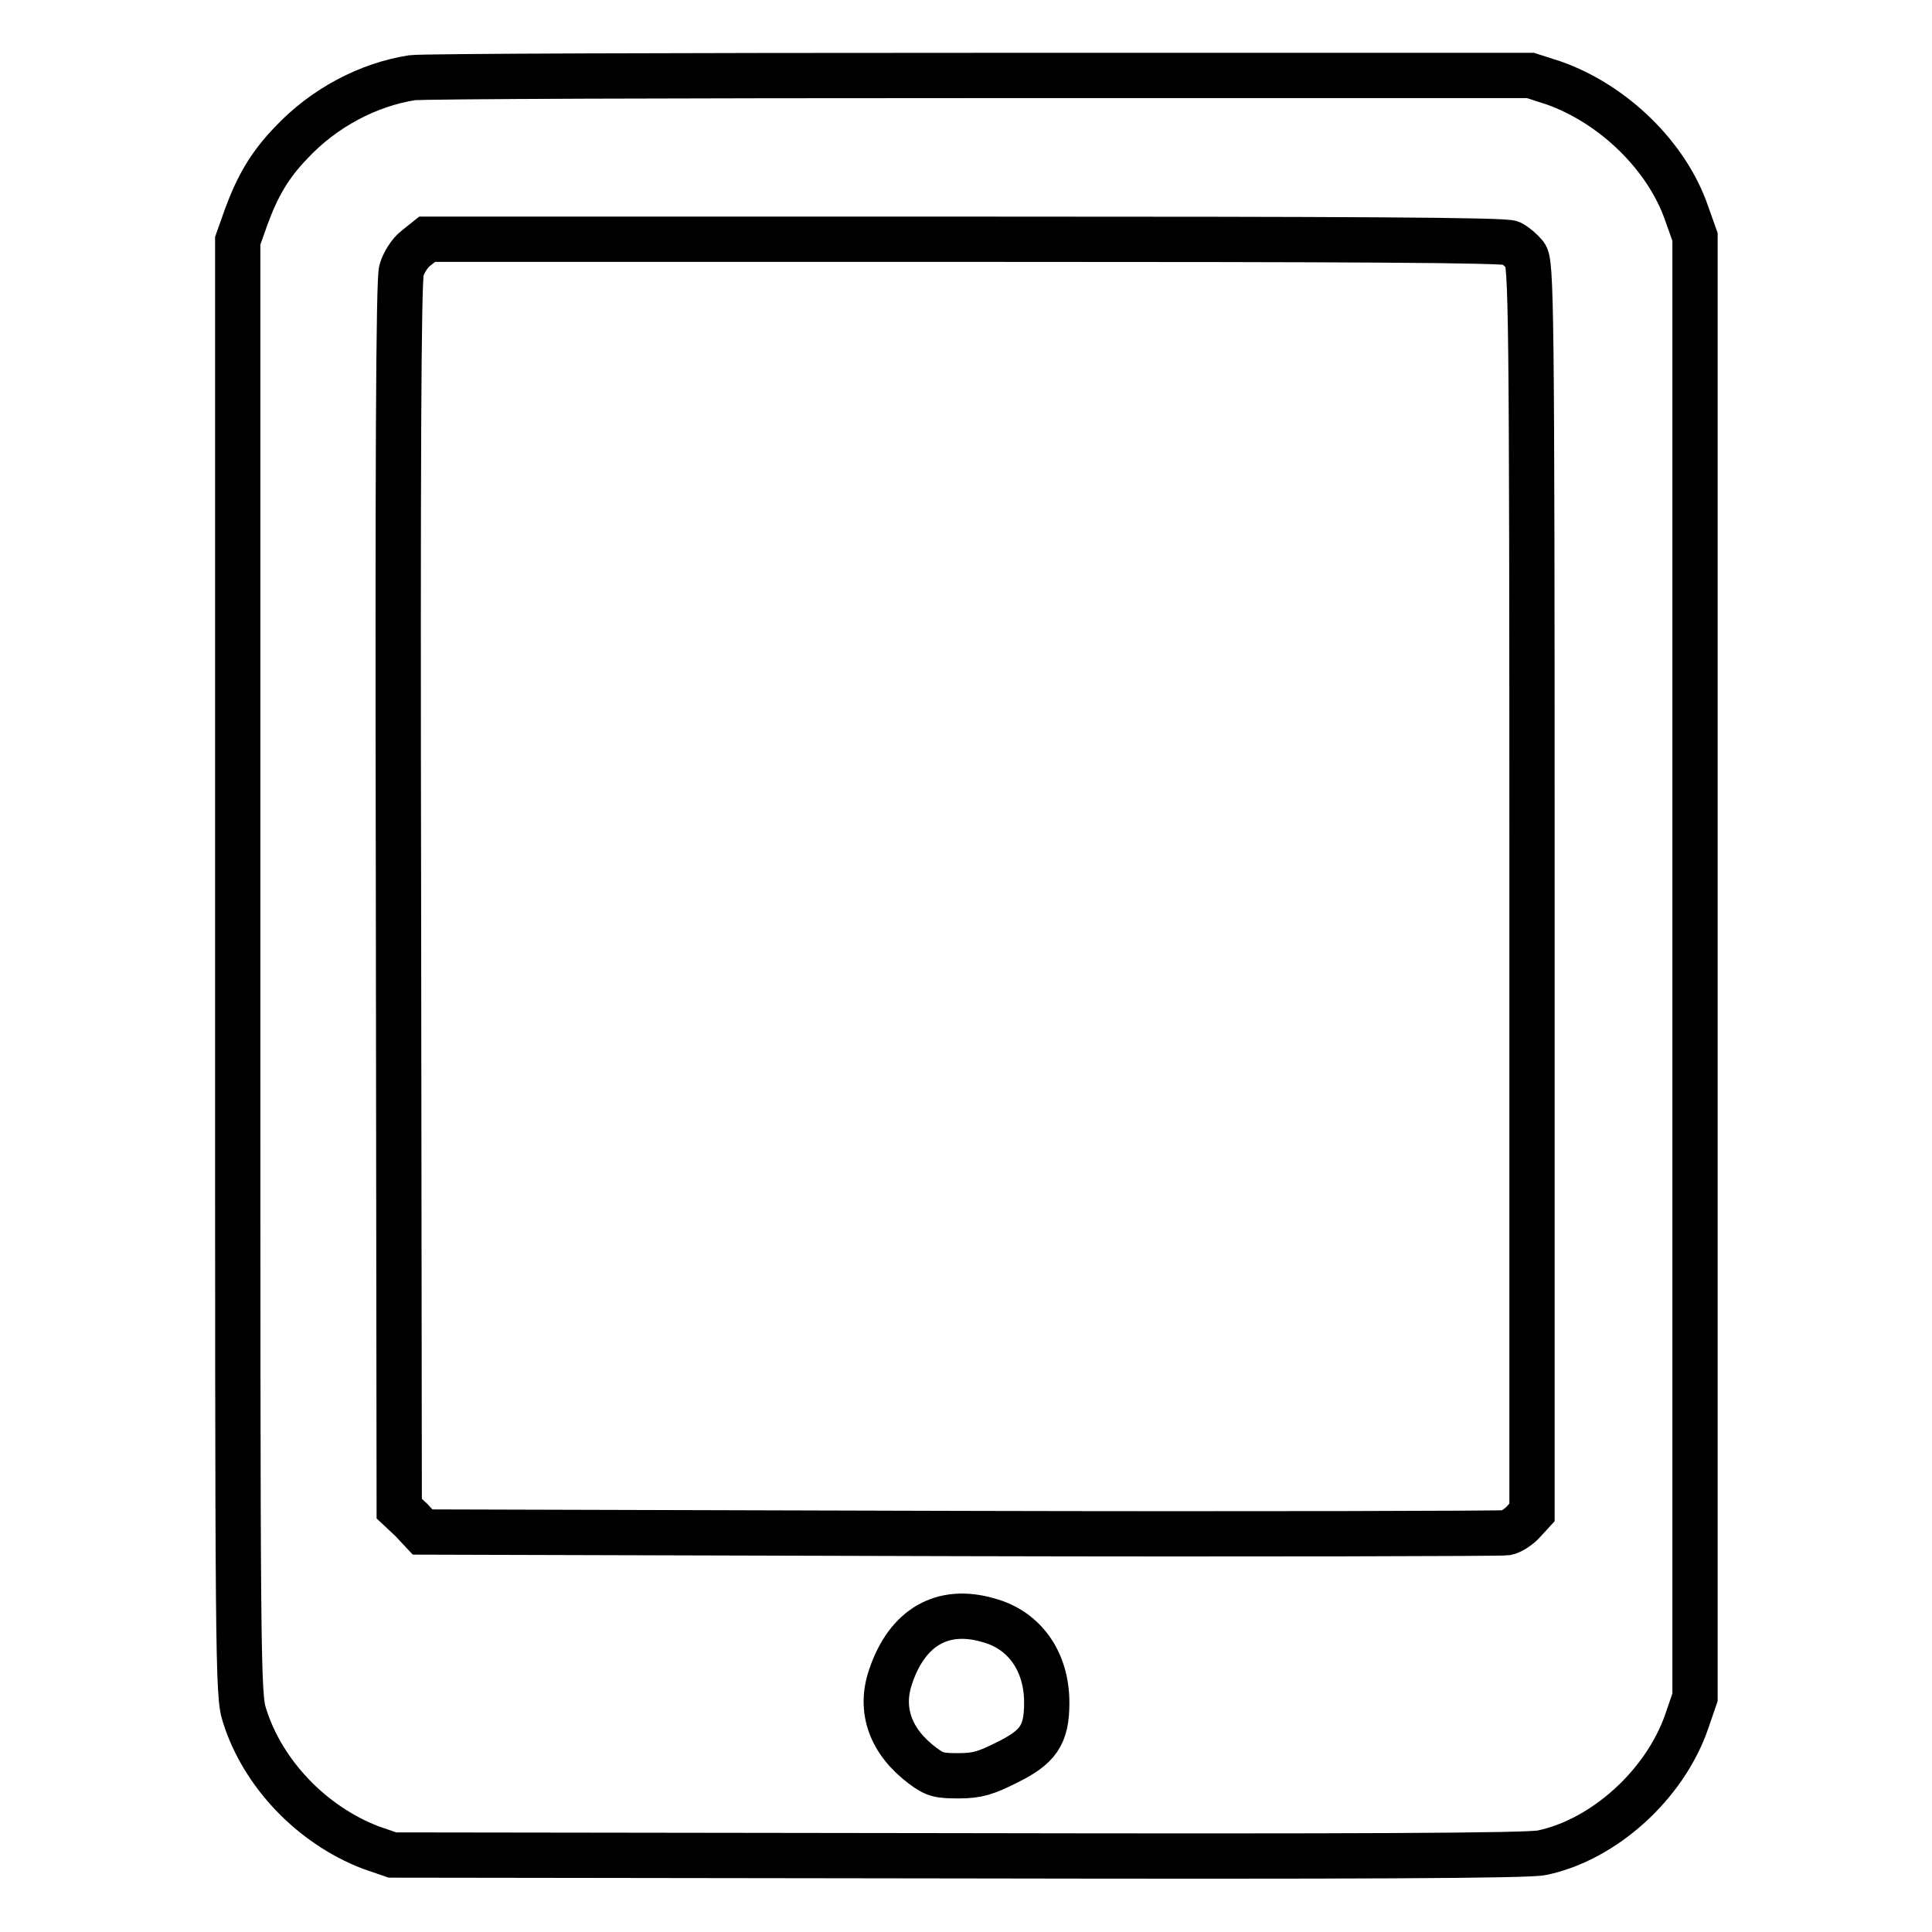 <?xml version="1.0" encoding="utf-8"?>
<!-- Svg Vector Icons : http://www.onlinewebfonts.com/icon -->
<!DOCTYPE svg PUBLIC "-//W3C//DTD SVG 1.1//EN" "http://www.w3.org/Graphics/SVG/1.1/DTD/svg11.dtd">
<svg version="1.1" xmlns="http://www.w3.org/2000/svg" xmlns:xlink="http://www.w3.org/1999/xlink" x="0px" y="0px" viewBox="0 0 256 256" enable-background="new 0 0 256 256" xml:space="preserve">
<g><g><g><path stroke-width="6" fill-opacity="0" stroke="#000000"  d="M54.6,10.3c-5.8,0.9-11.7,4-16,8.6c-2.9,3-4.5,5.8-6,9.9l-1.1,3.1v96.3c0,92.1,0,96.4,0.9,99.1c2.4,7.7,8.9,14.5,16.7,17.5l2.9,1l74.9,0.1c52.6,0.1,75.6,0,77.4-0.4c8.2-1.7,16.3-9,19.2-17.4l1.1-3.2v-96.7V31.4l-1.1-3.1c-2.6-7.6-9.7-14.5-17.6-17.3l-3.1-1l-72.7,0C89.9,10,56,10.1,54.6,10.3z M200.2,32.2c0.6,0.3,1.4,1,1.9,1.6c0.8,1,0.9,6.1,0.9,83.8v82.8l-1.1,1.2c-0.6,0.7-1.7,1.4-2.3,1.5c-0.6,0.1-33.1,0.2-72.3,0.1L56,203l-1.5-1.6l-1.6-1.5l-0.1-81.2c-0.1-56.2,0-81.7,0.4-82.9c0.3-1,1.1-2.3,1.9-2.9l1.5-1.2h71.3C179.4,31.7,199.4,31.8,200.2,32.2z M131,214.7c4.8,1.3,7.7,5.5,7.7,10.9c0,4.3-1.1,5.9-5.4,8c-2.6,1.3-3.8,1.7-6.2,1.7c-2.6,0-3.2-0.1-4.8-1.3c-4.3-3.2-5.8-7.4-4.3-11.8C120.2,215.6,124.9,212.9,131,214.7z"/></g></g></g>
</svg>